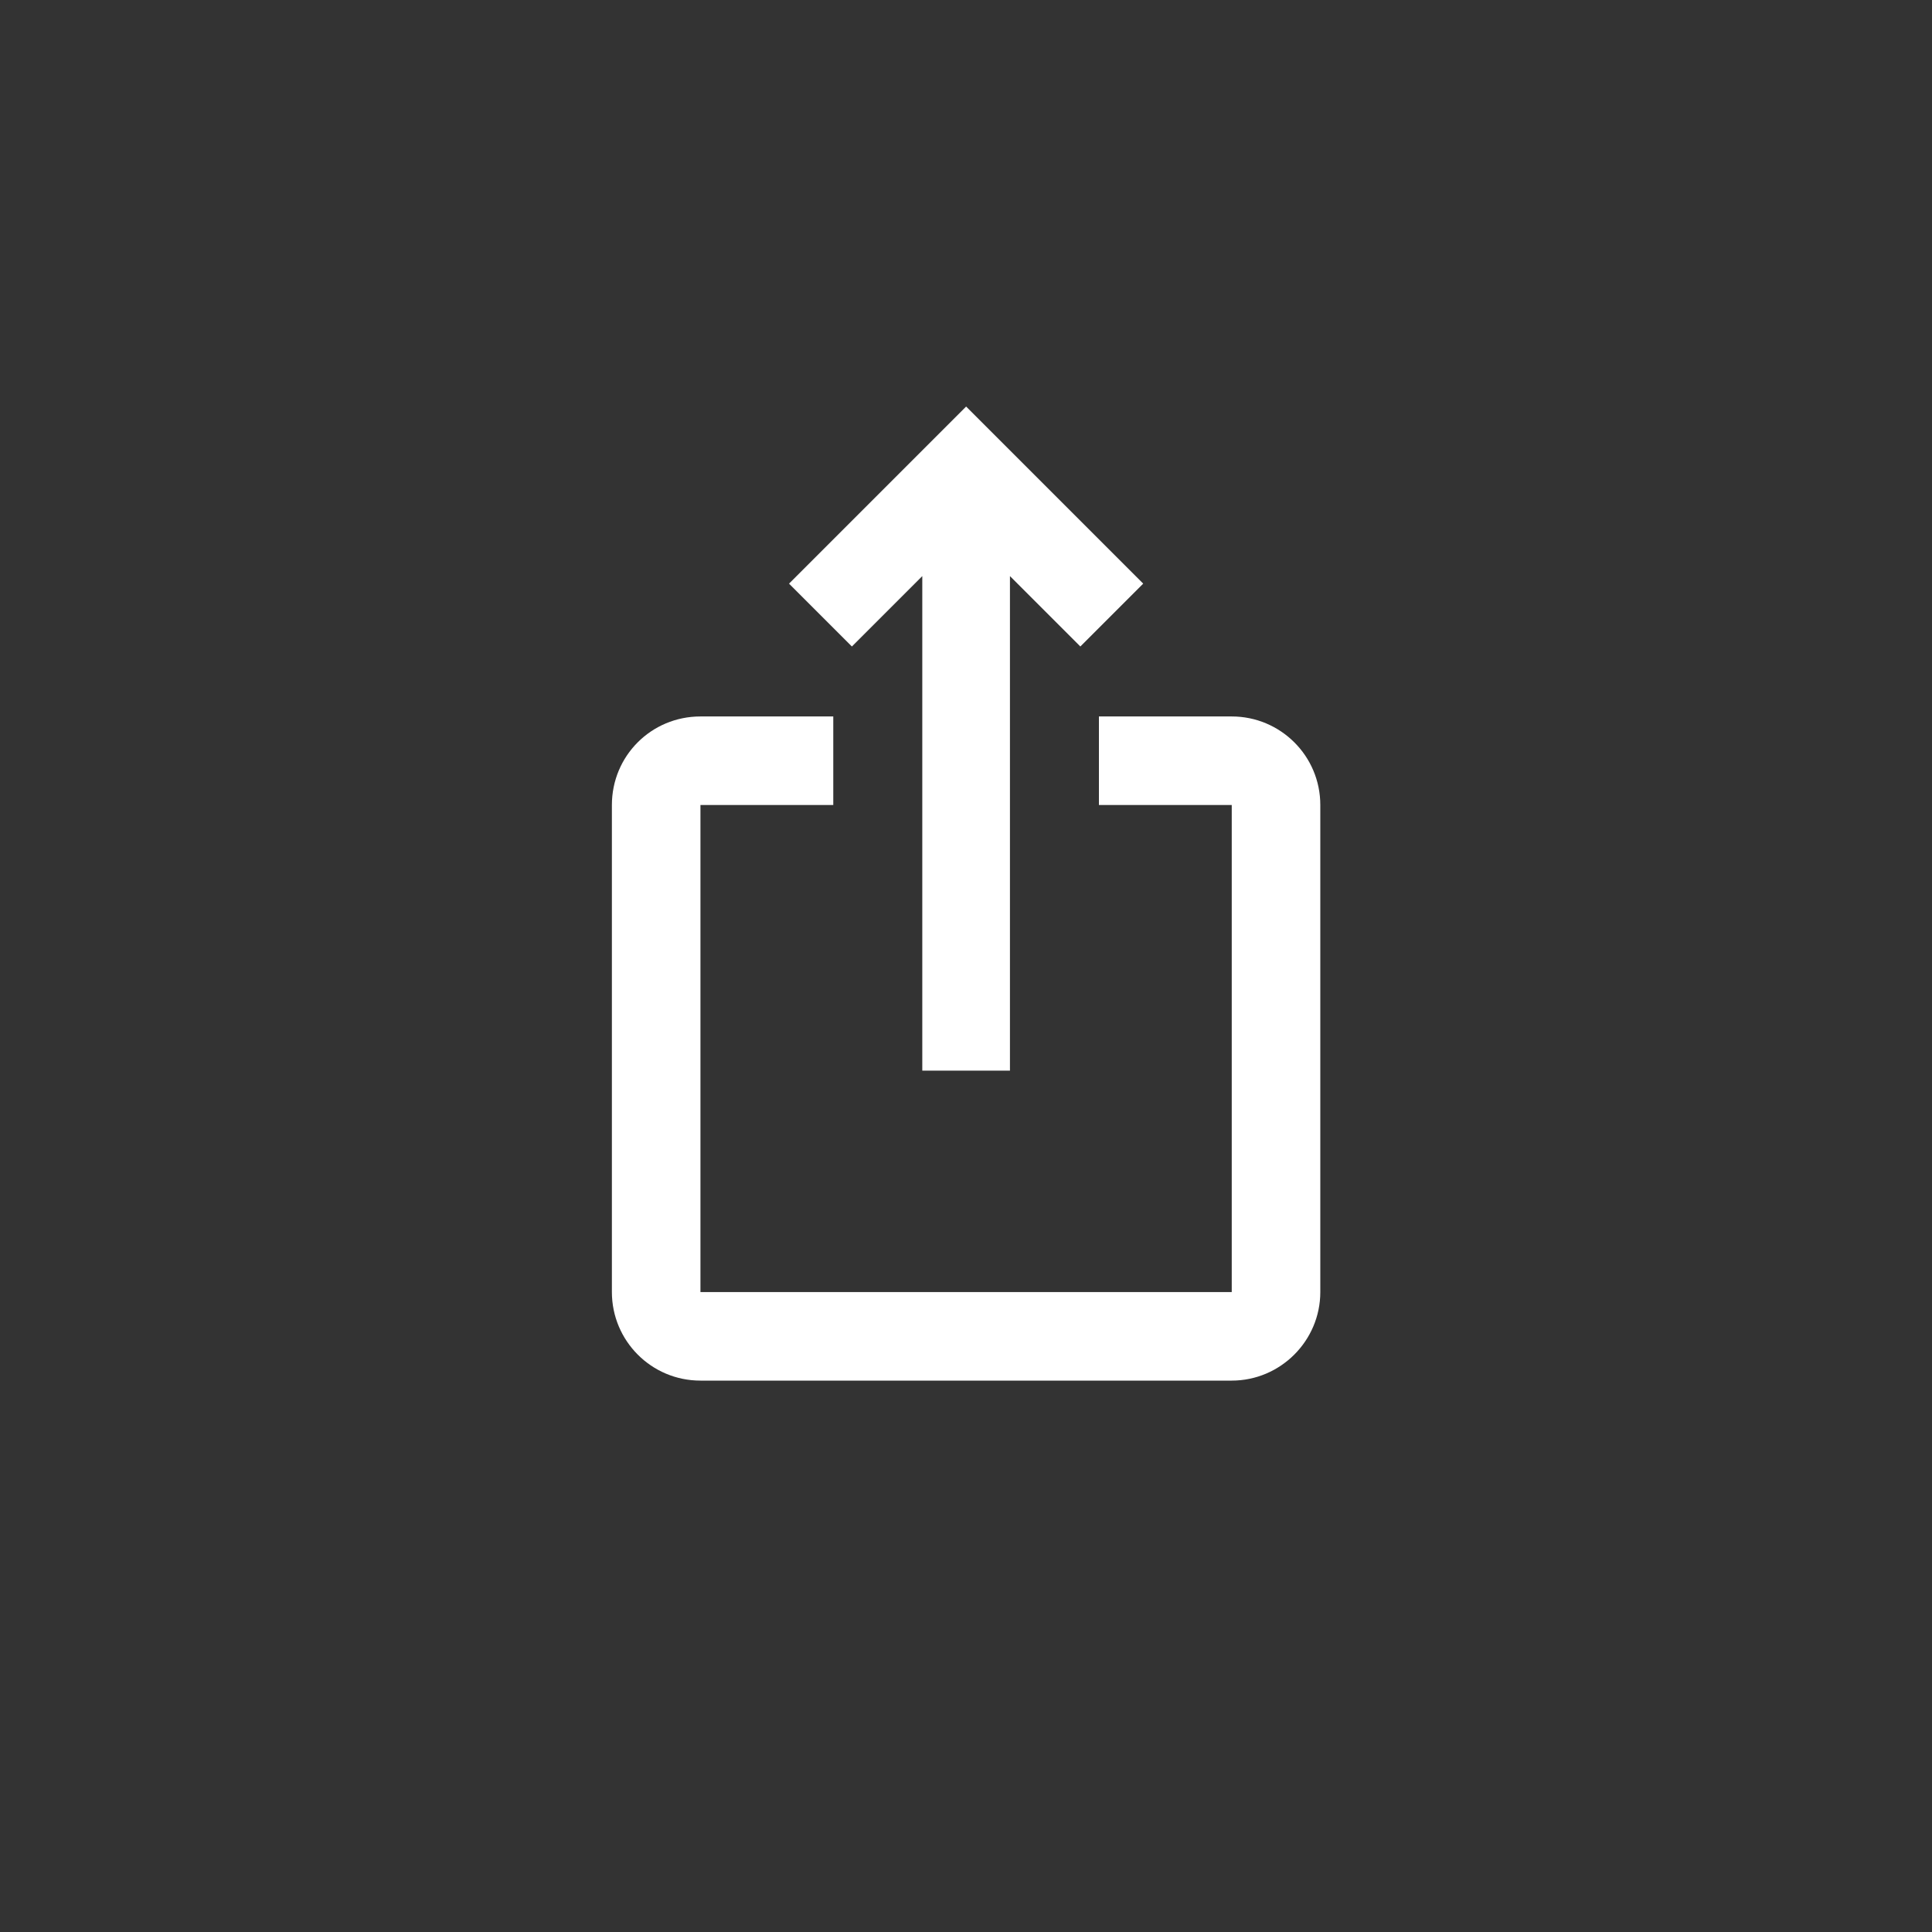 <svg fill="none" height="80" viewBox="0 0 80 80" width="80" xmlns="http://www.w3.org/2000/svg"><rect x="0" y="0" width="80" height="80" fill="#333333" stroke="none"/><path d="m47.338 24.167-2.603 2.603-2.915-2.915v20.478h-3.63v-20.478l-2.915 2.915-2.603-2.603 7.333-7.333zm7.333 9.167v20.167c0 2.017-1.65 3.667-3.667 3.667h-22c-2.035 0-3.667-1.65-3.667-3.667v-20.167c0-2.035 1.632-3.667 3.667-3.667h5.5v3.667h-5.5v20.167h22v-20.167h-5.5v-3.667h5.5c2.017 0 3.667 1.632 3.667 3.667z" fill="#fff"/></svg>